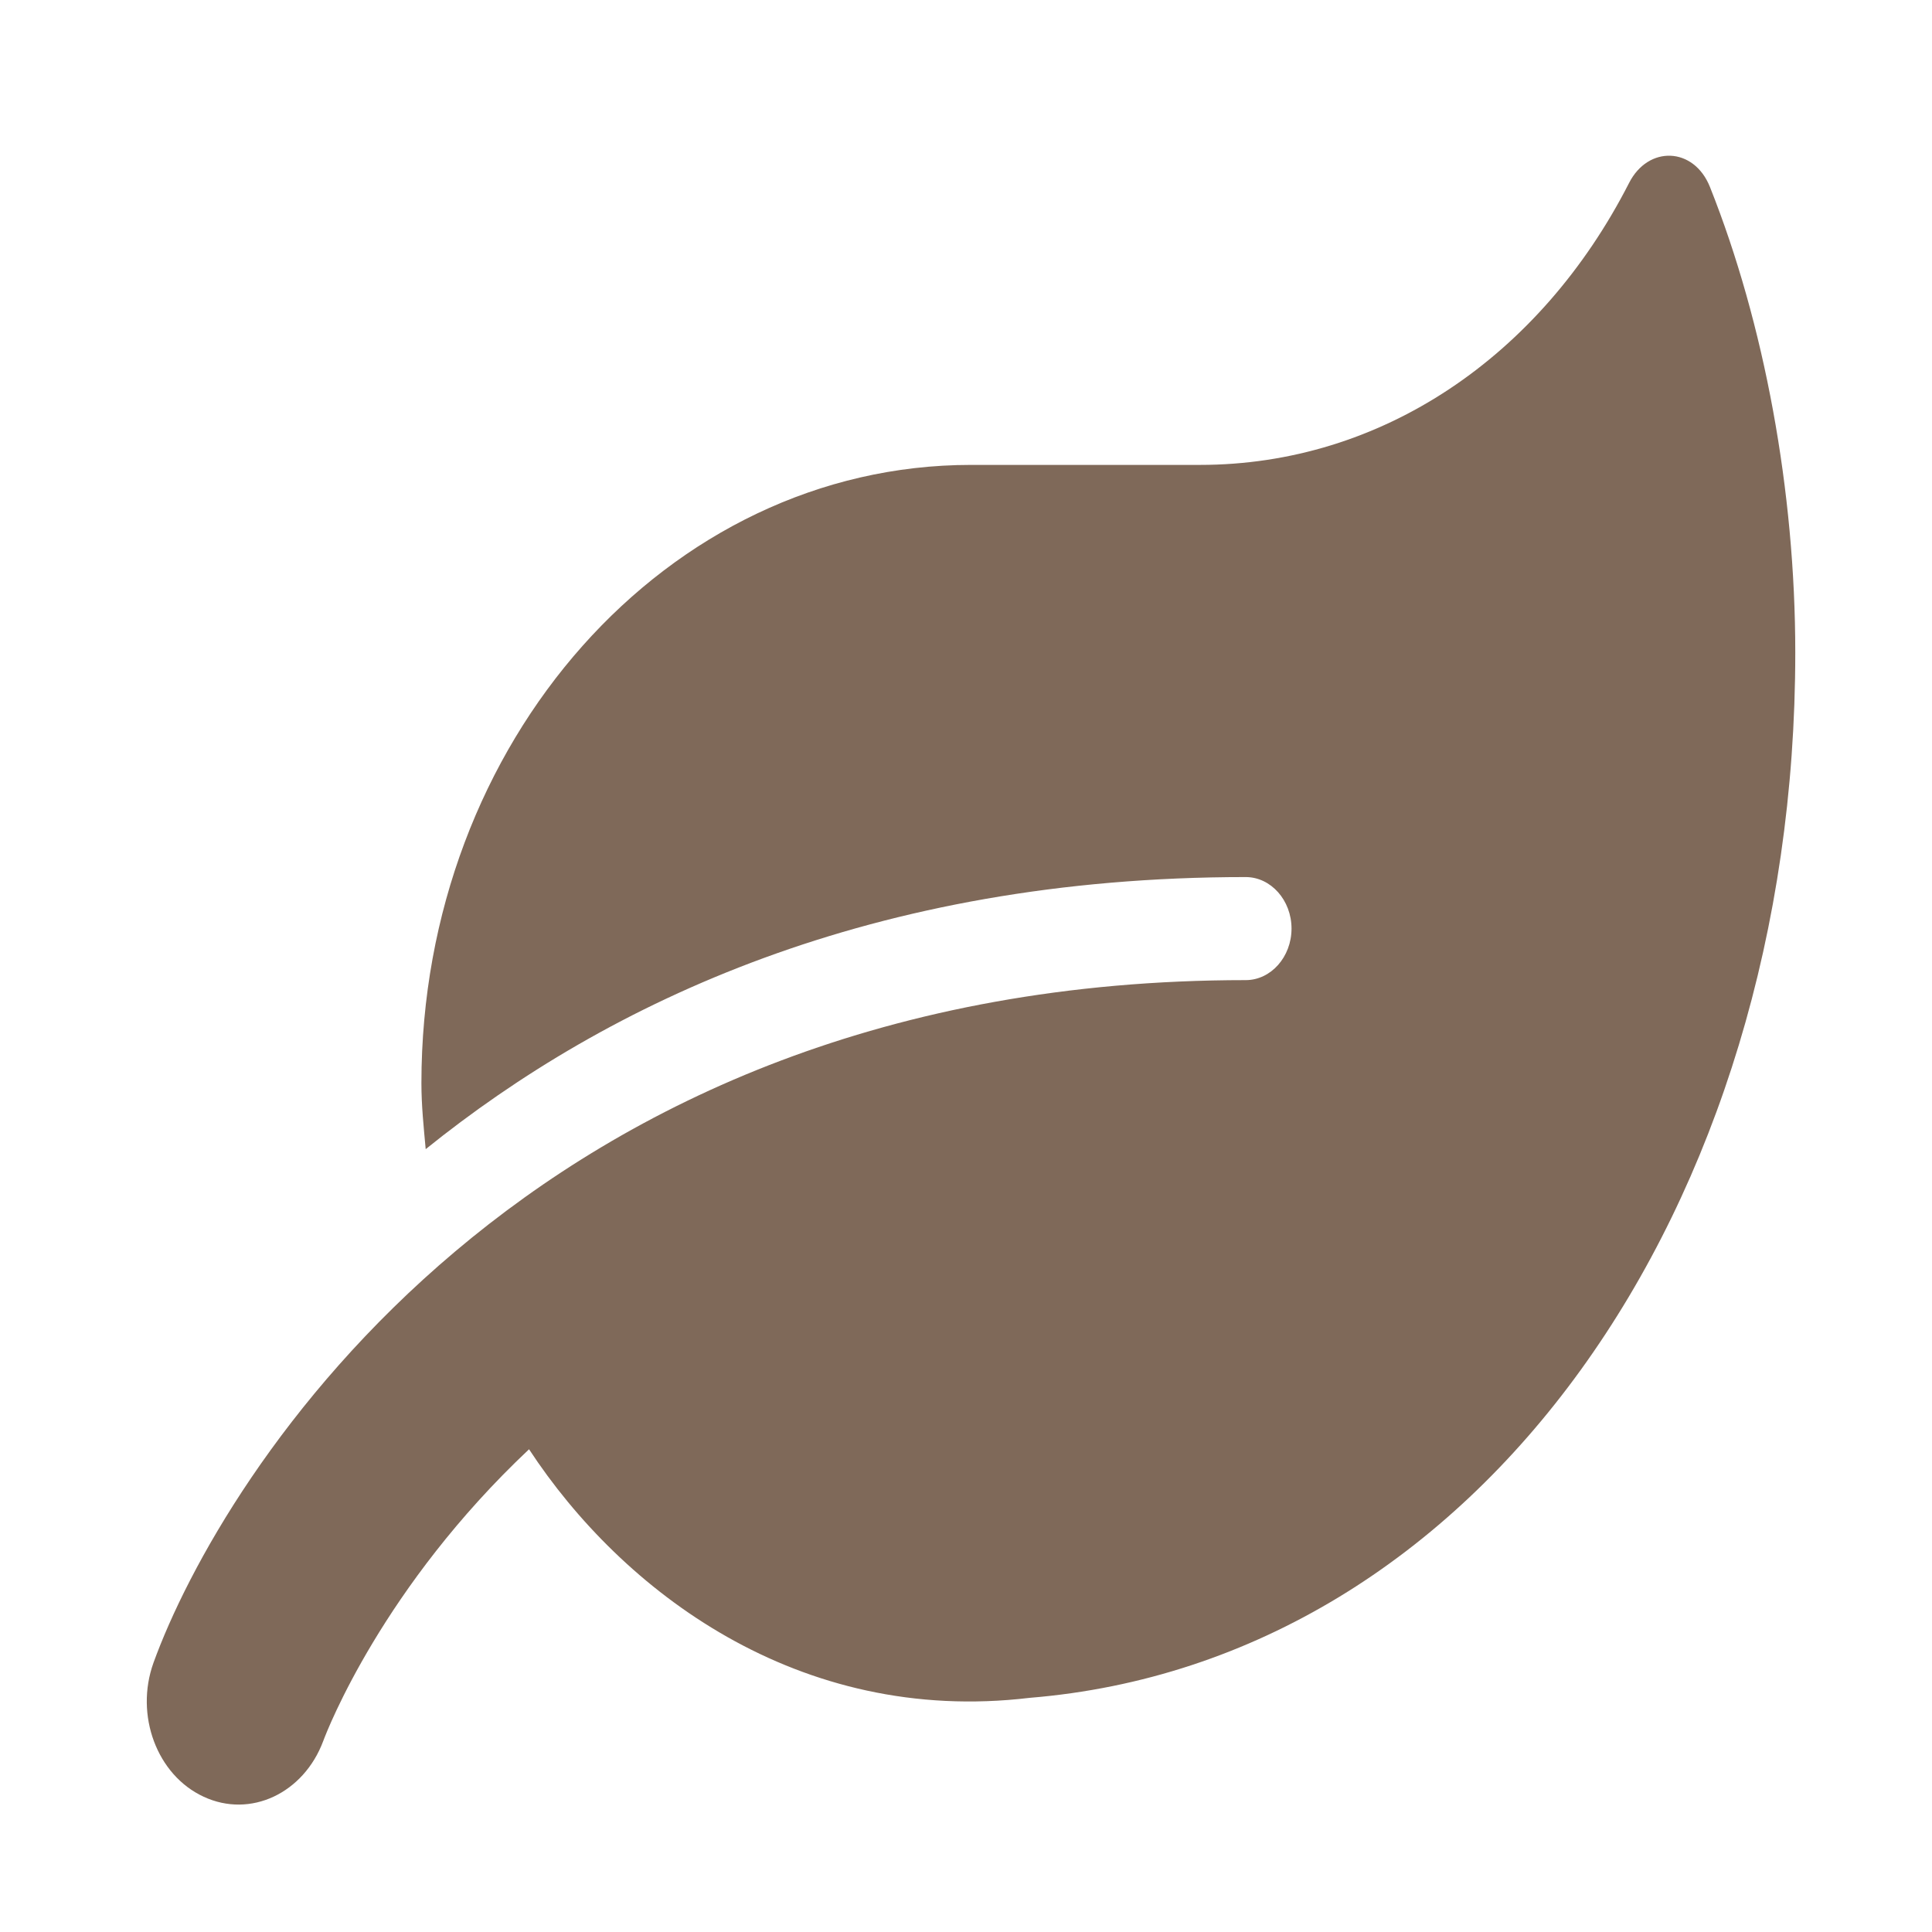 <svg xmlns="http://www.w3.org/2000/svg" width="65" height="65" viewBox="0 0 65 65" fill="none"><path d="M57.53 6.292C56.991 4.938 55.45 4.884 54.805 6.162C51.82 12.001 46.475 15.641 40.37 15.641H32.667C22.459 15.641 14.178 24.958 14.178 36.441C14.178 37.2 14.255 37.925 14.322 38.662C20.466 33.711 29.335 29.508 41.911 29.508C42.758 29.508 43.452 30.288 43.452 31.241C43.452 32.195 42.758 32.975 41.911 32.975C17.702 32.975 7.437 49.669 5.164 55.941C4.529 57.707 5.28 59.722 6.85 60.448C8.429 61.185 10.22 60.329 10.875 58.574C11.019 58.184 12.887 53.385 17.799 48.759C20.919 53.515 26.85 58.054 34.641 57.122C49.759 55.887 60.4 40.634 60.4 21.957C60.4 16.519 59.36 10.886 57.53 6.292Z" fill="#7F6959"></path></svg>